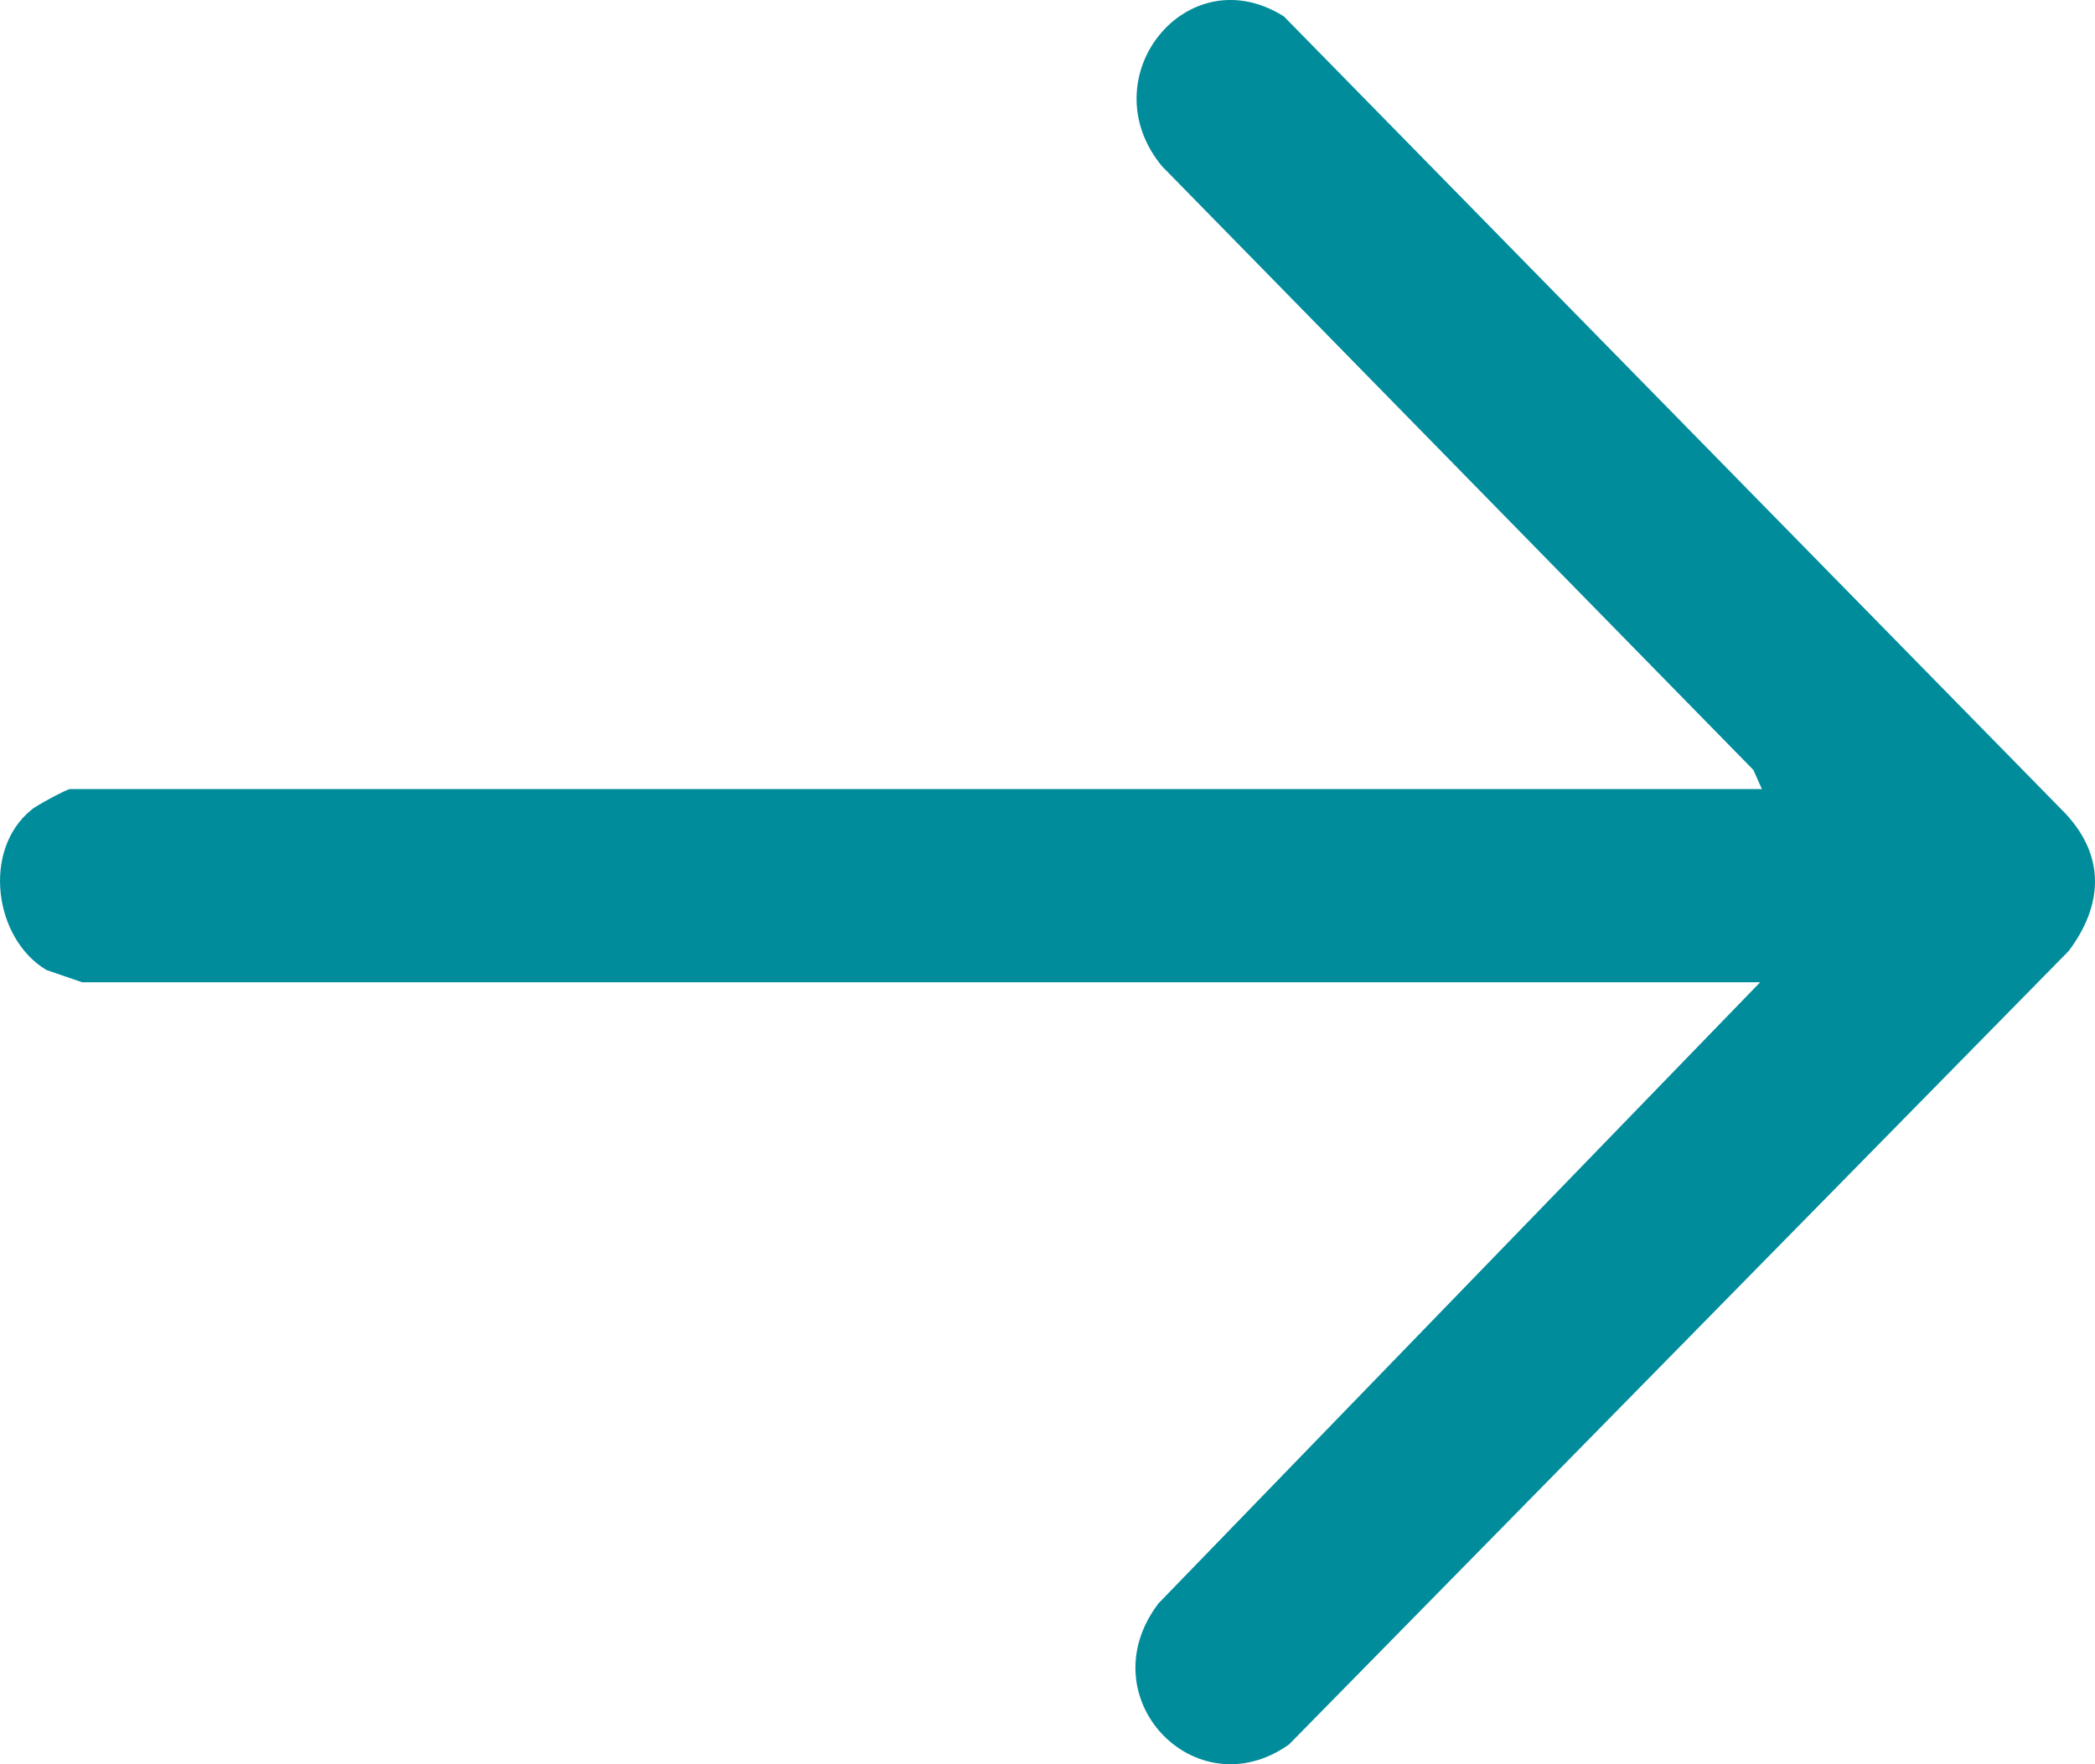 <svg width="19" height="16" viewBox="0 0 19 16" fill="none" xmlns="http://www.w3.org/2000/svg">
<path id="Vector" d="M15.979 8.908L0.744 8.908C0.744 8.908 0.467 8.813 0.421 8.797C-0.055 8.513 -0.163 7.709 0.283 7.346C0.314 7.314 0.606 7.156 0.636 7.156L15.979 7.156L15.902 6.983L10.537 1.506C9.876 0.701 10.768 -0.404 11.644 0.149L18.731 7.377C19.1 7.772 19.069 8.214 18.762 8.624L11.69 15.821C10.844 16.42 9.86 15.394 10.506 14.542L15.979 8.892V8.908Z" fill="#008C9B"/>
</svg>
